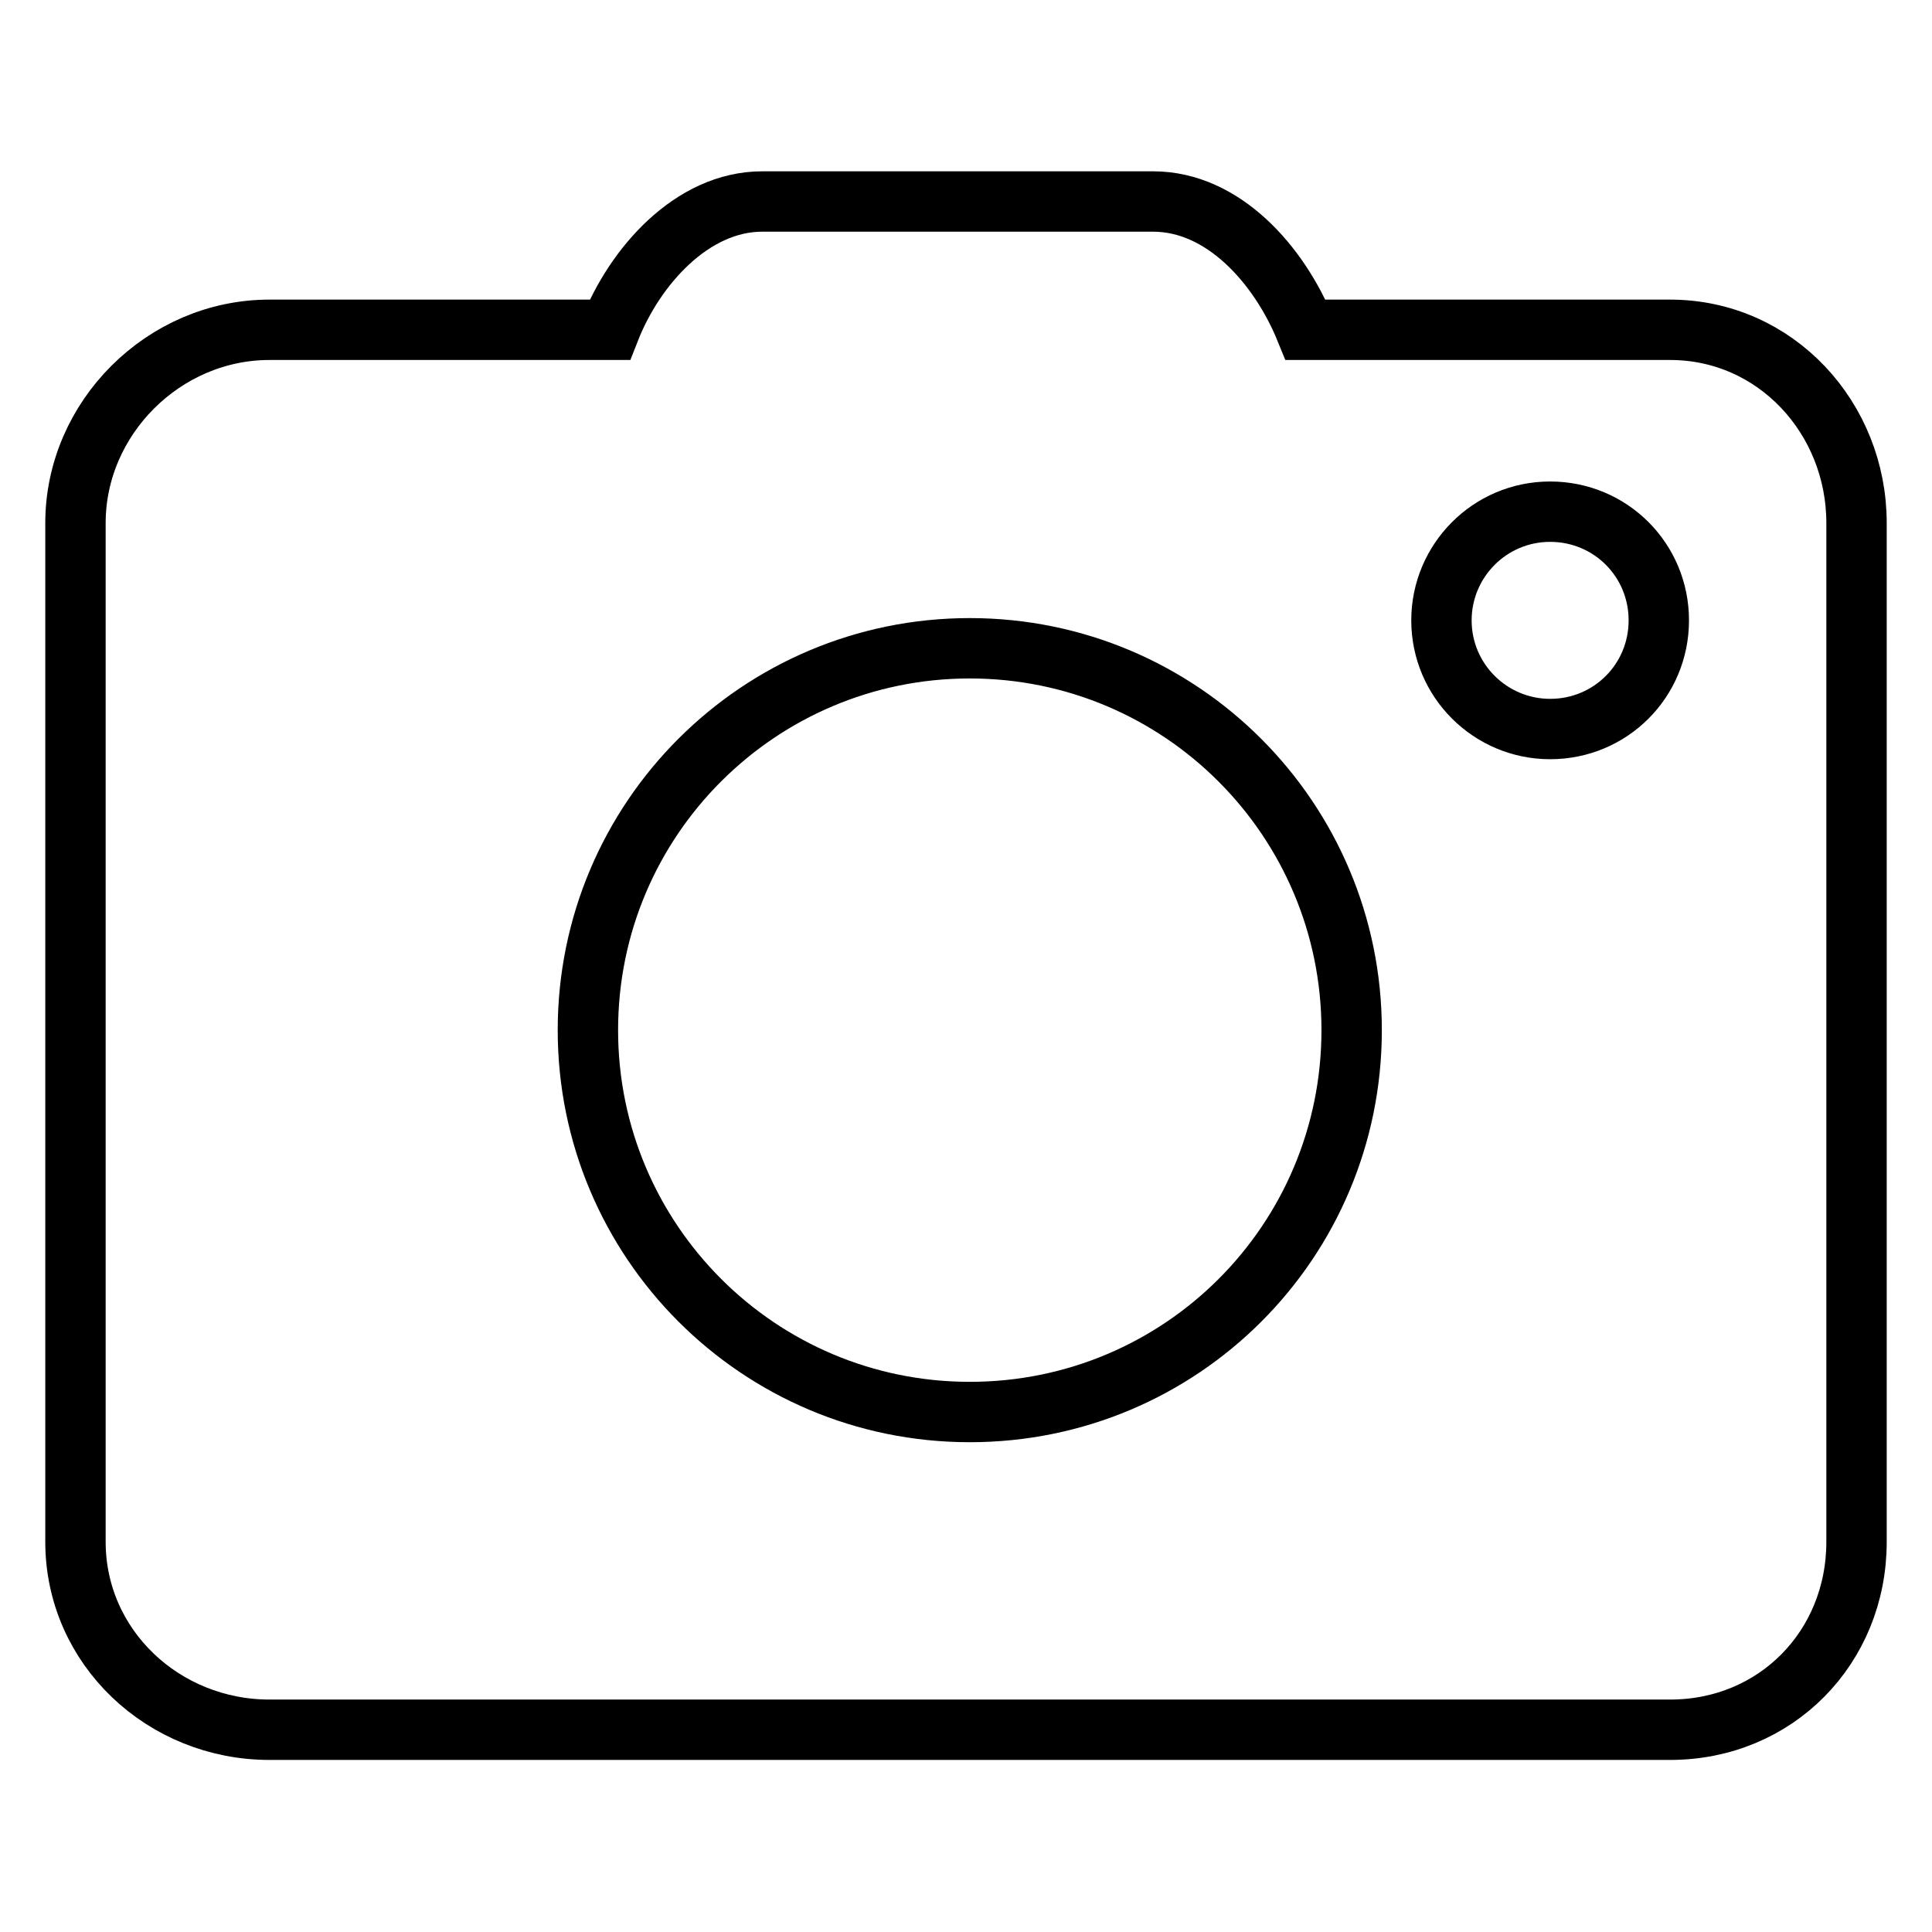 <?xml version="1.0" encoding="utf-8"?>
<!-- Svg Vector Icons : http://www.onlinewebfonts.com/icon -->
<!DOCTYPE svg PUBLIC "-//W3C//DTD SVG 1.1//EN" "http://www.w3.org/Graphics/SVG/1.1/DTD/svg11.dtd">
<svg version="1.1" xmlns="http://www.w3.org/2000/svg" xmlns:xlink="http://www.w3.org/1999/xlink" x="0px" y="0px" viewBox="0 0 256 256" enable-background="new 0 0 256 256" xml:space="preserve">
<g> <path stroke-width="8" fill-opacity="0" stroke="#000000"  d="M221.3,43.7H173c-3.5-8.6-10.9-17-20.2-17H101c-9.3,0-16.9,8.6-20.2,17H35.7c-14,0-25.7,11.7-25.7,25.6v135 c0,14,11.7,24.9,25.7,24.9h185.6c14,0,24.7-10.9,24.7-24.9v-135C246,55.4,235.3,43.7,221.3,43.7L221.3,43.7z M128.5,187.1 c-28,0-50.6-22.7-50.6-50.6c0-28,22.7-50.6,50.6-50.6c28,0,50.6,22.7,50.6,50.6C179.1,164.5,156.5,187.1,128.5,187.1L128.5,187.1z  M205.4,96.6c-7.9,0-14.4-6.4-14.4-14.4c0-7.9,6.4-14.4,14.4-14.4s14.4,6.4,14.4,14.4C219.8,90.2,213.4,96.6,205.4,96.6L205.4,96.6 z"/></g>
</svg>